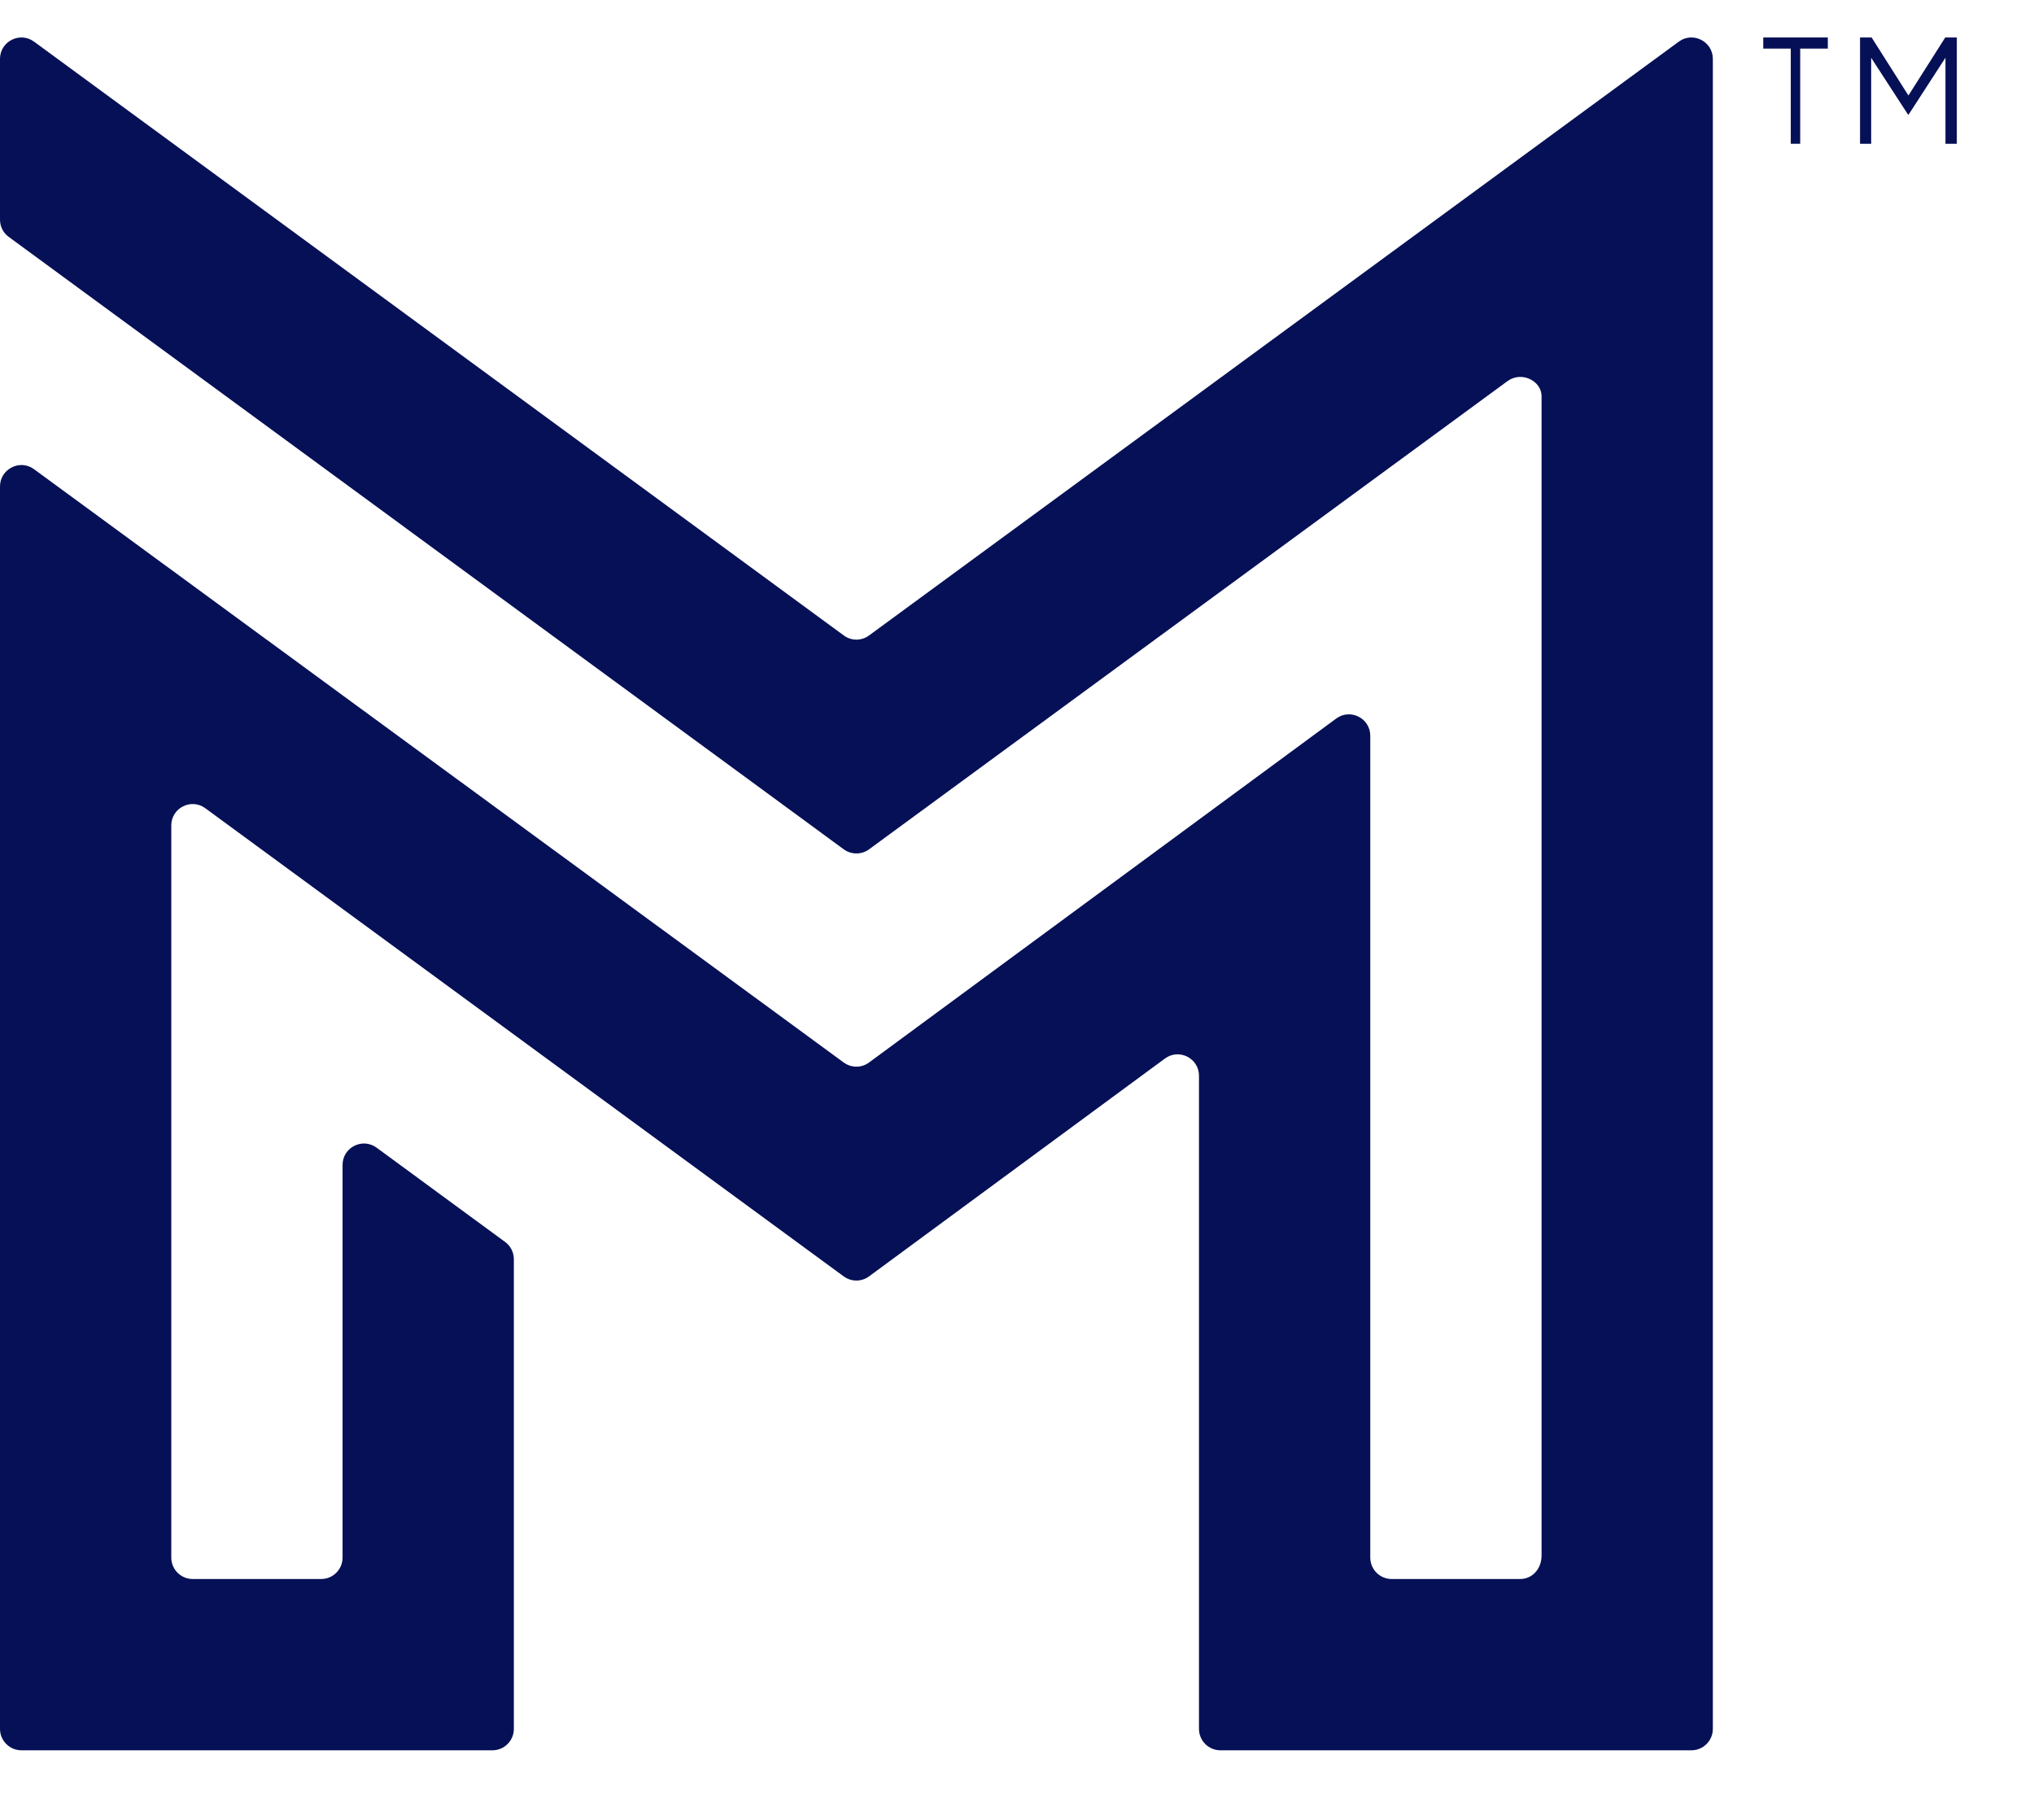 <svg width="19" height="17" viewBox="0 0 19 17" fill="none" xmlns="http://www.w3.org/2000/svg">
<path fill-rule="evenodd" clip-rule="evenodd" d="M0.318 4.383L7.881 9.925C7.952 9.977 8.048 9.977 8.118 9.925L12.482 6.712C12.614 6.615 12.8 6.709 12.8 6.873V8.475V8.528V14.55C12.8 14.66 12.889 14.75 13 14.75H14.2C14.31 14.75 14.4 14.66 14.4 14.53V3.701C14.4 3.558 14.214 3.464 14.082 3.56L8.118 7.934C8.048 7.985 7.952 7.985 7.882 7.934L0.082 2.213C0.03 2.176 -0 2.116 -0 2.052V0.55C-0 0.387 0.186 0.292 0.318 0.389L7.882 5.936C7.952 5.988 8.048 5.988 8.118 5.936L14.4 1.329L15.682 0.389C15.814 0.292 16 0.387 16 0.55V2.133V14.73V16.15C16 16.26 15.911 16.35 15.8 16.35H14.4H12.8H11.4C11.289 16.35 11.2 16.26 11.2 16.15V14.75V10.049C11.2 9.885 11.014 9.791 10.882 9.888L8.118 11.923C8.048 11.975 7.952 11.975 7.881 11.923L1.918 7.55C1.786 7.453 1.6 7.547 1.6 7.711V14.55C1.6 14.66 1.689 14.75 1.8 14.75H3C3.111 14.75 3.2 14.66 3.2 14.55V10.882C3.2 10.718 3.386 10.624 3.518 10.721L4.718 11.601C4.77 11.639 4.8 11.699 4.8 11.763V14.75V16.15C4.8 16.26 4.711 16.35 4.6 16.35H3.2H1.6H0.2C0.089 16.35 -0 16.26 -0 16.15V14.75V4.544C-0 4.381 0.186 4.286 0.318 4.383Z" fill="#061056"/>
<path fill-rule="evenodd" clip-rule="evenodd" d="M16.816 1.343H16.728V0.454H16.471V0.35H17.074V0.454H16.816V1.343Z" fill="#061056"/>
<path fill-rule="evenodd" clip-rule="evenodd" d="M17.829 1.07H17.823L17.479 0.54V1.343H17.375V0.35H17.483L17.827 0.892L18.171 0.35H18.279V1.343H18.173V0.539L17.829 1.07Z" fill="#061056"/>
</svg>
